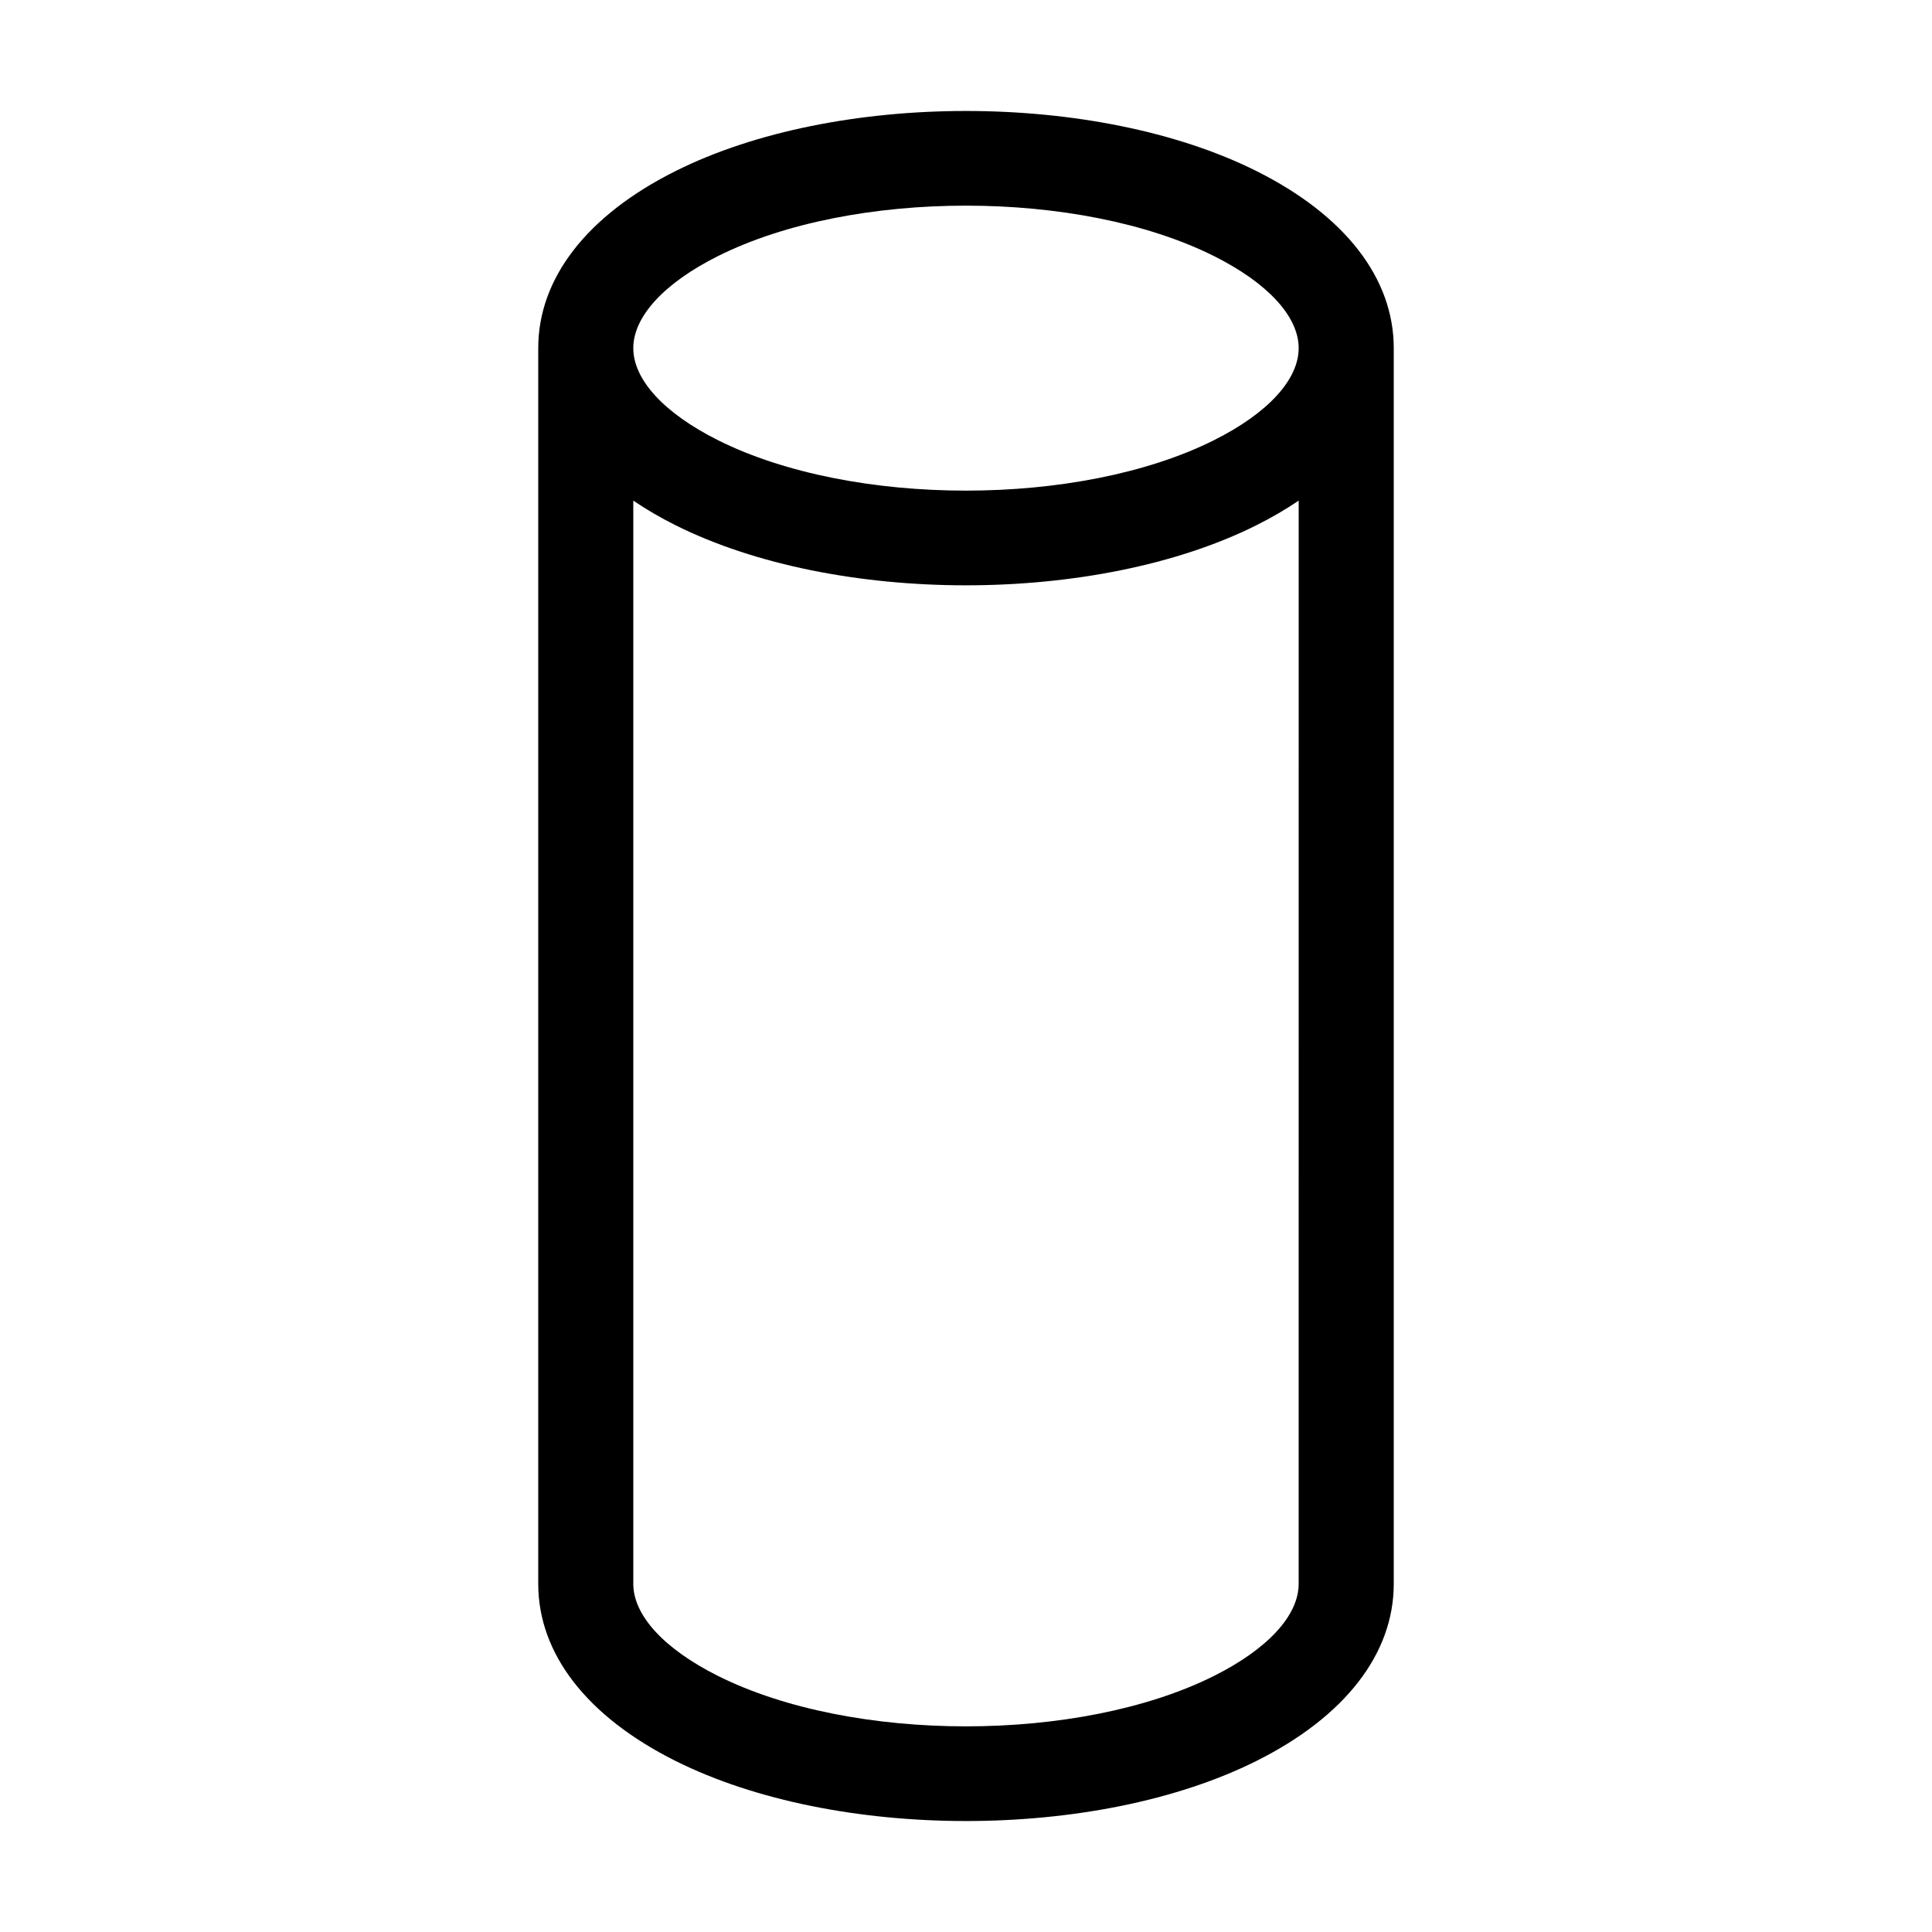 <?xml version="1.0" encoding="UTF-8"?>
<!-- Uploaded to: ICON Repo, www.svgrepo.com, Generator: ICON Repo Mixer Tools -->
<svg fill="#000000" width="800px" height="800px" version="1.1" viewBox="144 144 512 512" xmlns="http://www.w3.org/2000/svg">
 <path d="m323.03 189.33c-23.469 11.727-36.391 28.398-36.391 46.93v327.48c0 18.531 12.922 35.199 36.391 46.93 21.227 10.609 49.09 15.922 76.969 15.922 27.871 0 55.746-5.309 76.969-15.922 23.461-11.734 36.391-28.398 36.391-46.93v-327.48c0-18.531-12.922-35.199-36.391-46.93-42.449-21.227-111.5-21.227-153.94 0zm165.13 374.41c0 8.367-8.188 17.266-22.465 24.406-35.609 17.805-95.793 17.805-131.4 0-14.277-7.141-22.465-16.039-22.465-24.406v-287.07c3.414 2.309 7.141 4.5 11.199 6.523 21.227 10.609 49.09 15.922 76.969 15.922 27.871 0 55.746-5.309 76.969-15.922 4.062-2.031 7.785-4.219 11.199-6.523zm0-327.48c0 8.367-8.188 17.266-22.465 24.406-35.609 17.805-95.793 17.805-131.4 0-14.277-7.141-22.465-16.039-22.465-24.406 0-8.367 8.188-17.266 22.465-24.406 17.805-8.902 41.754-13.355 65.703-13.355 23.945 0 47.898 4.453 65.703 13.355 14.273 7.141 22.461 16.035 22.461 24.406z"/>
</svg>